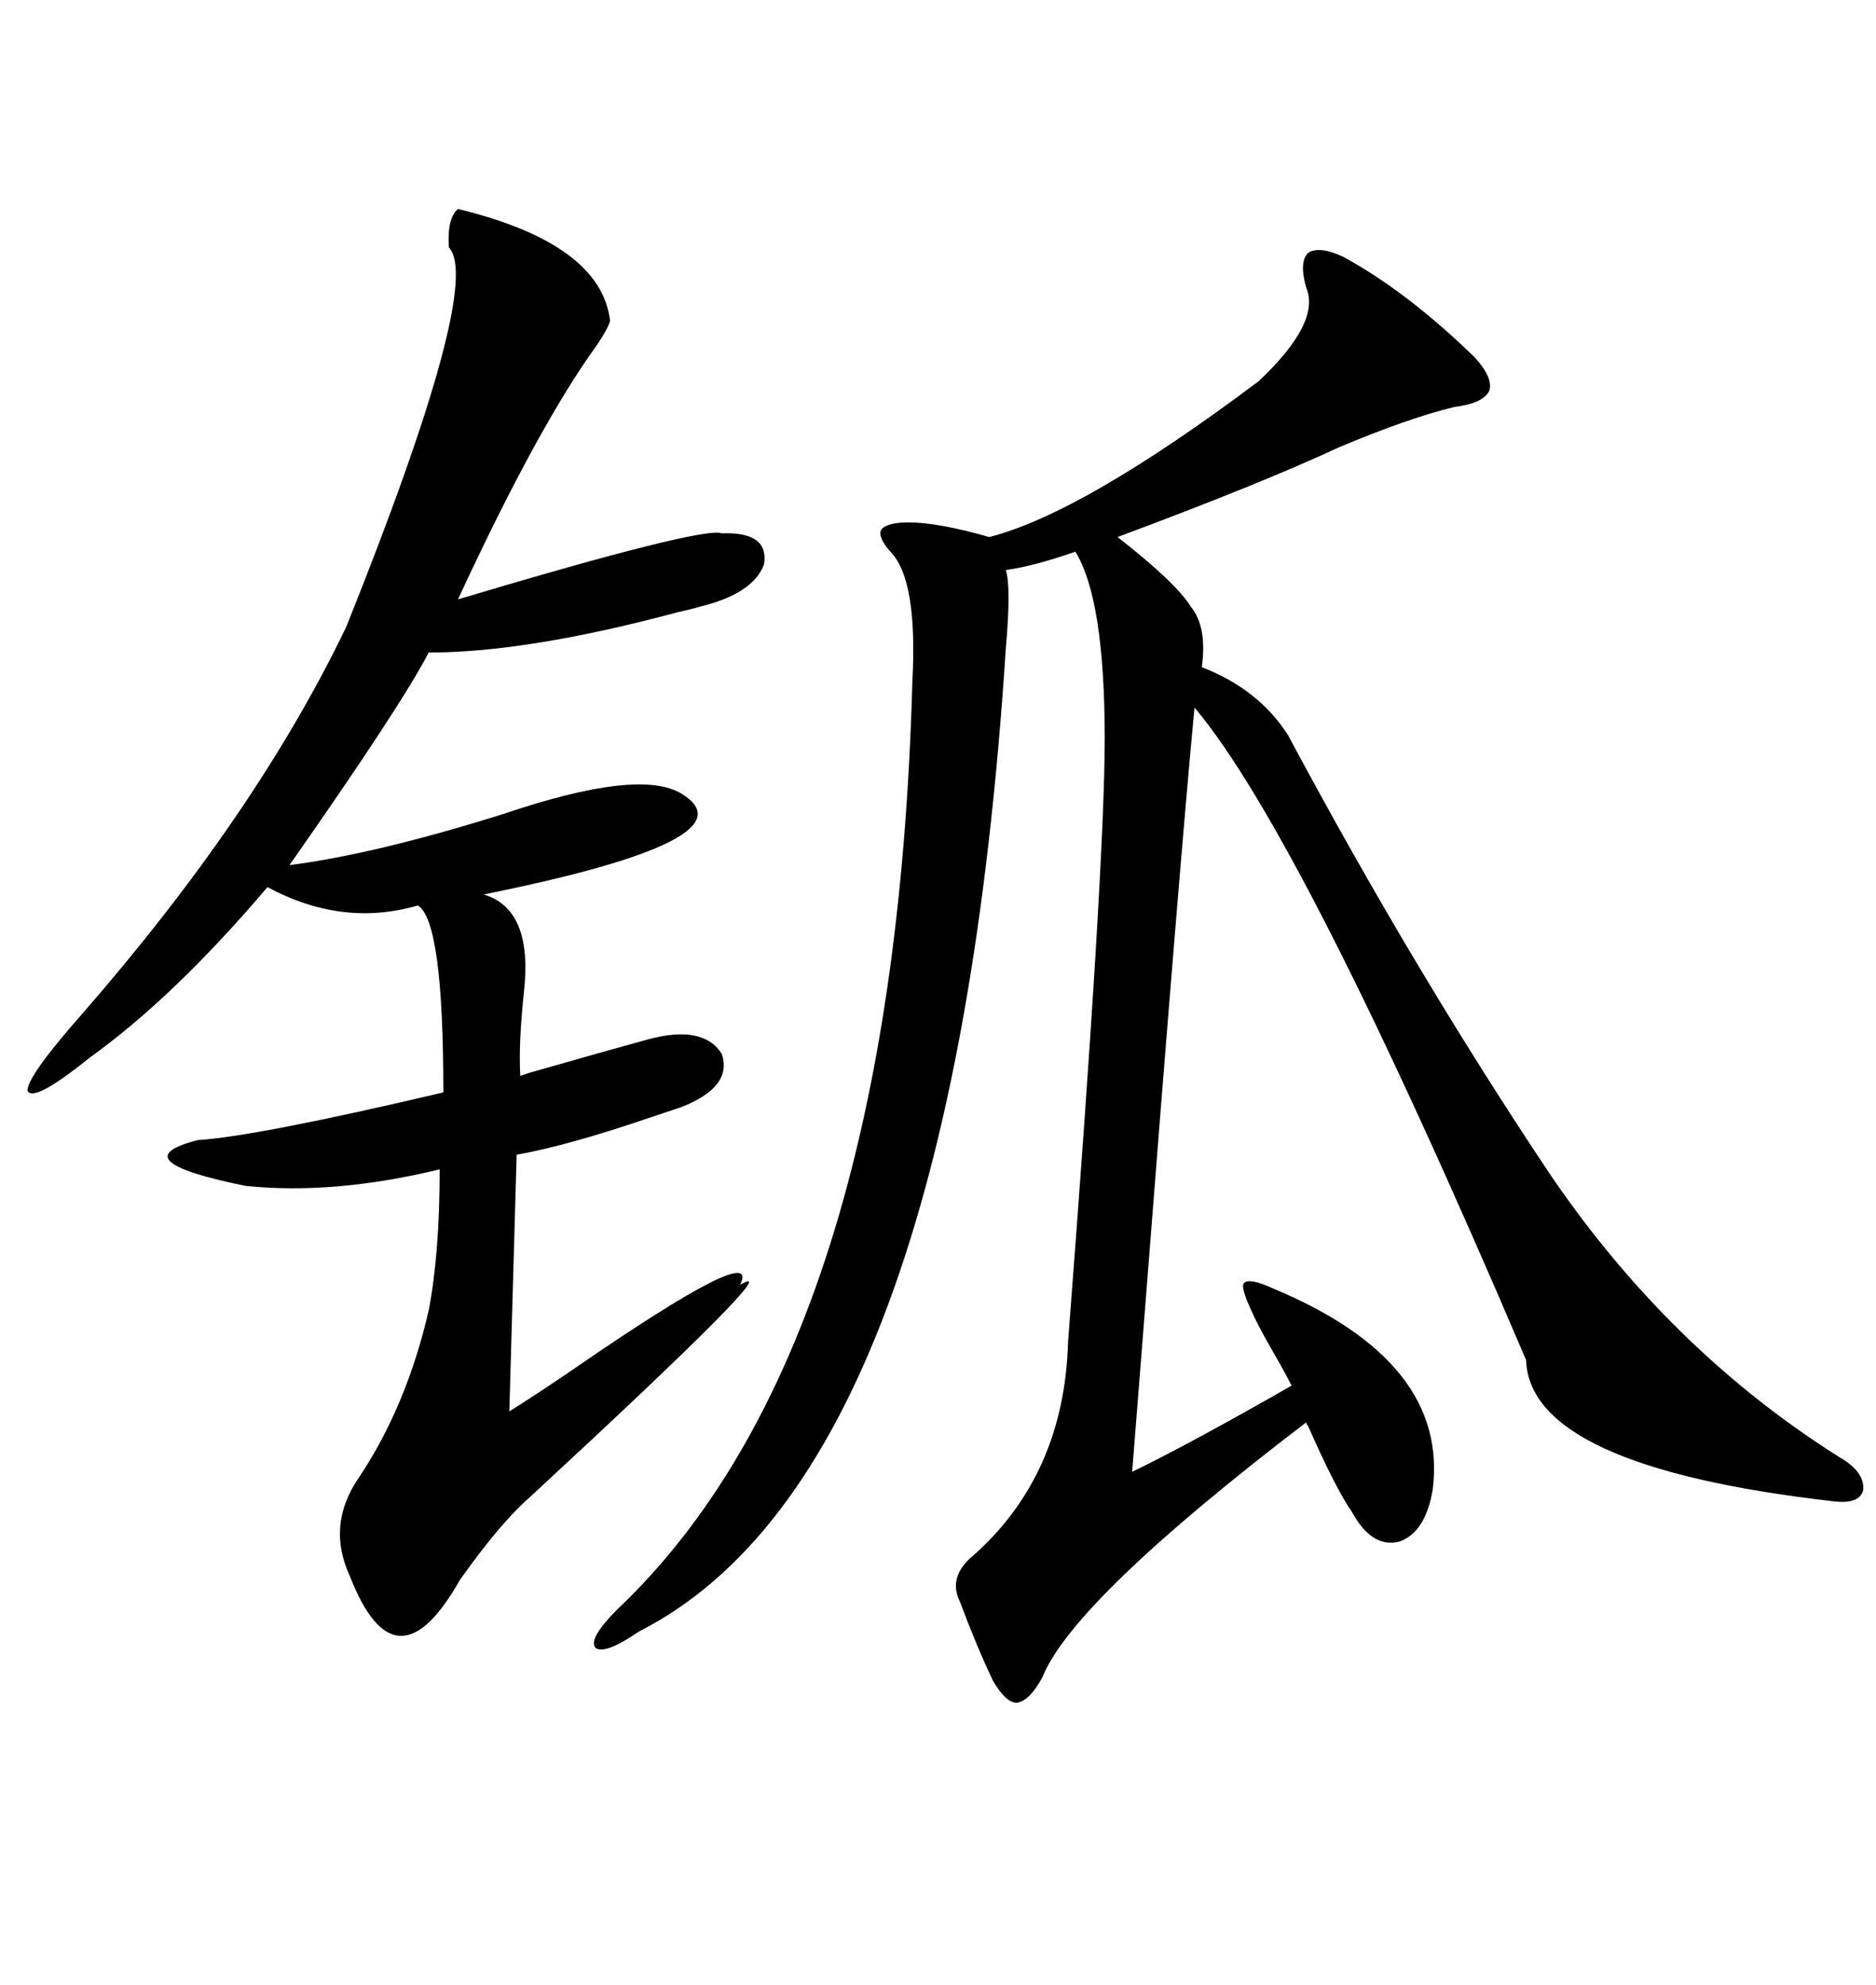 <svg xmlns="http://www.w3.org/2000/svg" xmlns:xlink="http://www.w3.org/1999/xlink" width="300" height="317.285"><path d="M214.75 41.02L214.75 41.02Q225 46.58 235.84 57.13L235.84 57.13Q238.77 60.35 238.18 62.40L238.18 62.40Q237.30 64.45 232.62 65.04L232.62 65.04Q225.29 66.80 214.16 71.48L214.16 71.48Q201.56 77.34 178.71 85.84L178.71 85.84Q188.09 93.16 190.43 96.97L190.43 96.97Q193.07 100.20 192.19 106.64L192.19 106.64Q201.27 110.16 205.96 117.48L205.96 117.48Q226.17 155.27 248.14 188.09L248.14 188.09Q267.19 215.92 294.14 232.91L294.14 232.91Q298.24 235.25 297.95 238.18L297.95 238.18Q297.36 240.53 292.97 239.94L292.97 239.94Q244.63 234.38 244.04 217.38L244.04 217.38Q208.30 133.59 191.02 113.09L191.02 113.09Q188.67 137.70 182.81 212.99L182.81 212.99Q181.64 227.93 181.05 235.25L181.05 235.25Q190.14 230.86 206.54 221.48L206.54 221.48Q205.37 219.14 203.32 215.63L203.32 215.63Q200.98 211.52 200.10 209.47L200.10 209.47Q198.34 205.66 198.93 205.08L198.93 205.08Q199.80 204.20 203.61 205.96L203.61 205.96Q231.74 217.68 229.10 238.18L229.10 238.18Q227.93 244.92 223.83 246.39L223.83 246.39Q219.43 247.56 216.21 241.70L216.21 241.70Q213.57 237.89 209.18 227.93L209.18 227.93Q208.89 227.64 208.89 227.34L208.89 227.34Q171.68 255.76 166.70 268.07L166.70 268.07Q164.65 271.88 162.60 272.17L162.60 272.17Q160.84 272.17 158.79 268.65L158.79 268.65Q156.15 263.09 153.52 256.05L153.52 256.05Q151.46 251.95 155.86 248.44L155.86 248.44Q170.21 235.55 170.80 214.45L170.80 214.45Q176.66 138.57 176.66 118.07L176.66 118.07Q176.66 95.80 171.97 88.18L171.97 88.18Q165.23 90.53 160.84 91.11L160.84 91.11Q161.72 93.75 160.84 103.71L160.84 103.71Q152.34 235.25 102.25 260.74L102.25 260.74Q96.68 264.55 95.21 263.38L95.21 263.38Q94.04 261.91 98.73 257.23L98.73 257.23Q142.97 215.33 145.90 108.98L145.90 108.98Q146.78 92.58 142.38 88.18L142.38 88.18Q140.33 85.84 140.92 84.67L140.92 84.67Q141.80 83.50 145.31 83.50L145.31 83.50Q150 83.50 158.20 85.84L158.20 85.84Q173.14 82.03 201.27 60.94L201.27 60.94Q211.23 51.56 208.89 46.00L208.89 46.00Q207.71 41.89 209.18 40.43L209.18 40.43Q210.94 39.26 214.75 41.02ZM73.24 33.40L73.24 33.40Q96.09 38.96 97.56 51.27L97.56 51.27Q97.27 52.44 95.51 55.08L95.51 55.08Q86.13 67.97 73.24 95.80L73.24 95.80Q112.50 84.08 115.43 85.25L115.43 85.25Q123.05 84.96 122.17 90.23L122.17 90.23Q120.41 94.92 111.91 96.97L111.91 96.97Q111.04 97.27 108.40 97.85L108.40 97.85Q84.38 104.30 68.55 104.30L68.55 104.30Q64.16 112.79 46.29 138.28L46.29 138.28Q60.06 136.52 80.57 130.08L80.57 130.08Q102.25 122.75 108.98 126.86L108.98 126.86Q121.00 134.18 77.34 142.97L77.34 142.97Q85.25 145.31 83.79 158.50L83.79 158.50Q82.91 166.70 83.20 171.97L83.20 171.97Q85.84 171.09 84.96 171.39L84.96 171.39Q97.27 167.87 103.71 166.11L103.71 166.11Q112.50 163.77 115.43 168.46L115.43 168.46Q117.19 173.73 108.98 176.95L108.98 176.95Q107.23 177.54 103.71 178.71L103.71 178.71Q90.82 183.11 82.62 184.57L82.62 184.57L81.45 225.59Q85.25 223.24 91.70 218.85L91.70 218.85Q121.88 198.05 118.36 205.37L118.36 205.37Q126.86 200.39 84.67 239.36L84.67 239.36Q79.98 243.46 73.54 252.54L73.54 252.54Q63.28 270.70 55.96 251.95L55.96 251.95Q52.15 243.75 57.42 236.13L57.42 236.13Q65.04 224.71 68.55 209.47L68.55 209.47Q70.31 200.39 70.31 186.91L70.31 186.91Q53.32 191.02 39.26 189.55L39.26 189.55Q19.04 185.45 31.64 182.23L31.64 182.23Q41.02 181.64 70.90 174.61L70.90 174.61Q70.90 147.07 66.80 144.73L66.80 144.73Q54.79 148.24 42.77 141.80L42.77 141.80Q27.83 159.38 14.36 169.04L14.36 169.04Q5.27 176.37 4.39 174.32L4.39 174.32Q4.39 171.97 13.18 162.01L13.18 162.01Q41.02 130.08 55.37 100.20L55.37 100.20Q77.34 45.41 71.78 39.55L71.78 39.55Q71.48 34.86 73.24 33.40Z"/></svg>